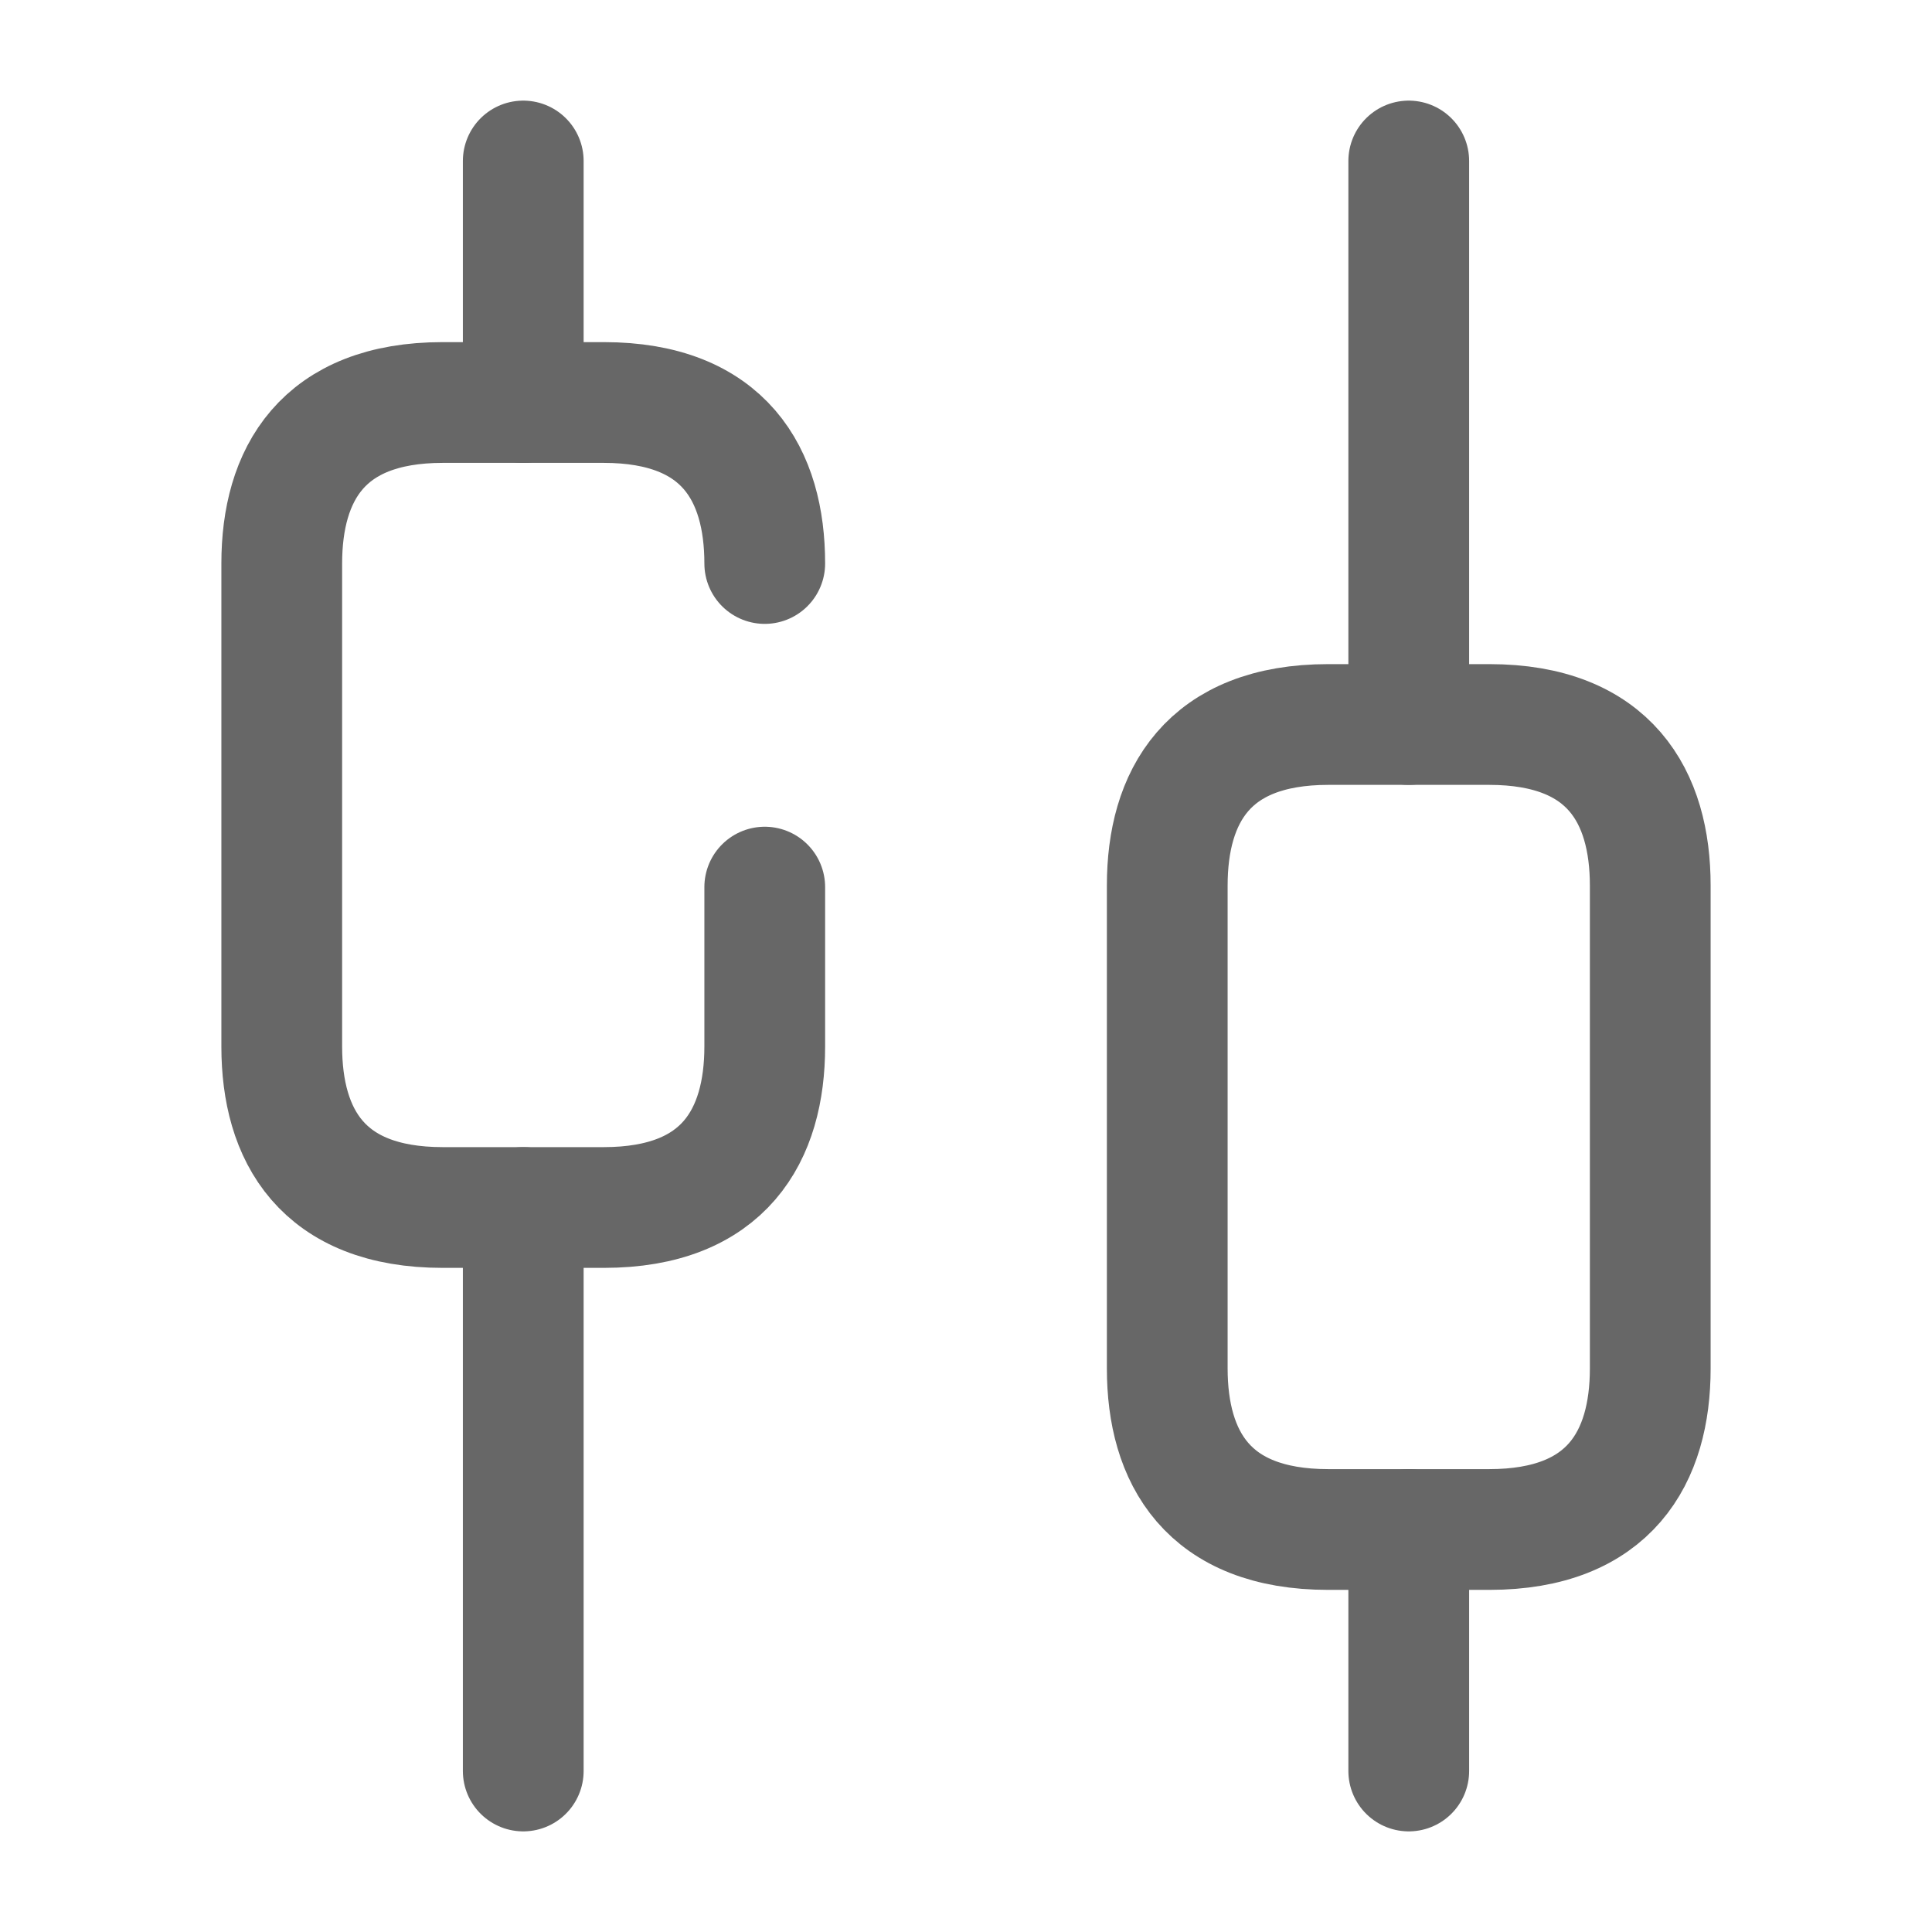 <svg width="24" height="24" viewBox="0 0 24 24" fill="none" xmlns="http://www.w3.org/2000/svg">
<path d="M6.5 22V15" stroke="#676767" stroke-width="1.5" stroke-miterlimit="10" stroke-linecap="round" stroke-linejoin="round"/>
<path d="M6.5 5V2" stroke="#676767" stroke-width="1.5" stroke-miterlimit="10" stroke-linecap="round" stroke-linejoin="round"/>
<path d="M17.5 22V19" stroke="#676767" stroke-width="1.5" stroke-miterlimit="10" stroke-linecap="round" stroke-linejoin="round"/>
<path d="M17.5 9V2" stroke="#676767" stroke-width="1.5" stroke-miterlimit="10" stroke-linecap="round" stroke-linejoin="round"/>
<path d="M9.5 11.02V13C9.5 14.1 9 15 7.5 15H5.5C4 15 3.5 14.1 3.5 13V7C3.5 5.9 4 5 5.5 5H7.5C9 5 9.5 5.9 9.5 7" stroke="#676767" stroke-width="1.5" stroke-miterlimit="10" stroke-linecap="round" stroke-linejoin="round"/>
<path d="M20.5 11V17C20.5 18.1 20 19 18.5 19H16.5C15 19 14.5 18.1 14.5 17V11C14.5 9.9 15 9 16.5 9H18.5C20 9 20.5 9.9 20.5 11Z" stroke="#676767" stroke-width="1.5" stroke-miterlimit="10" stroke-linecap="round" stroke-linejoin="round"/>
</svg>
